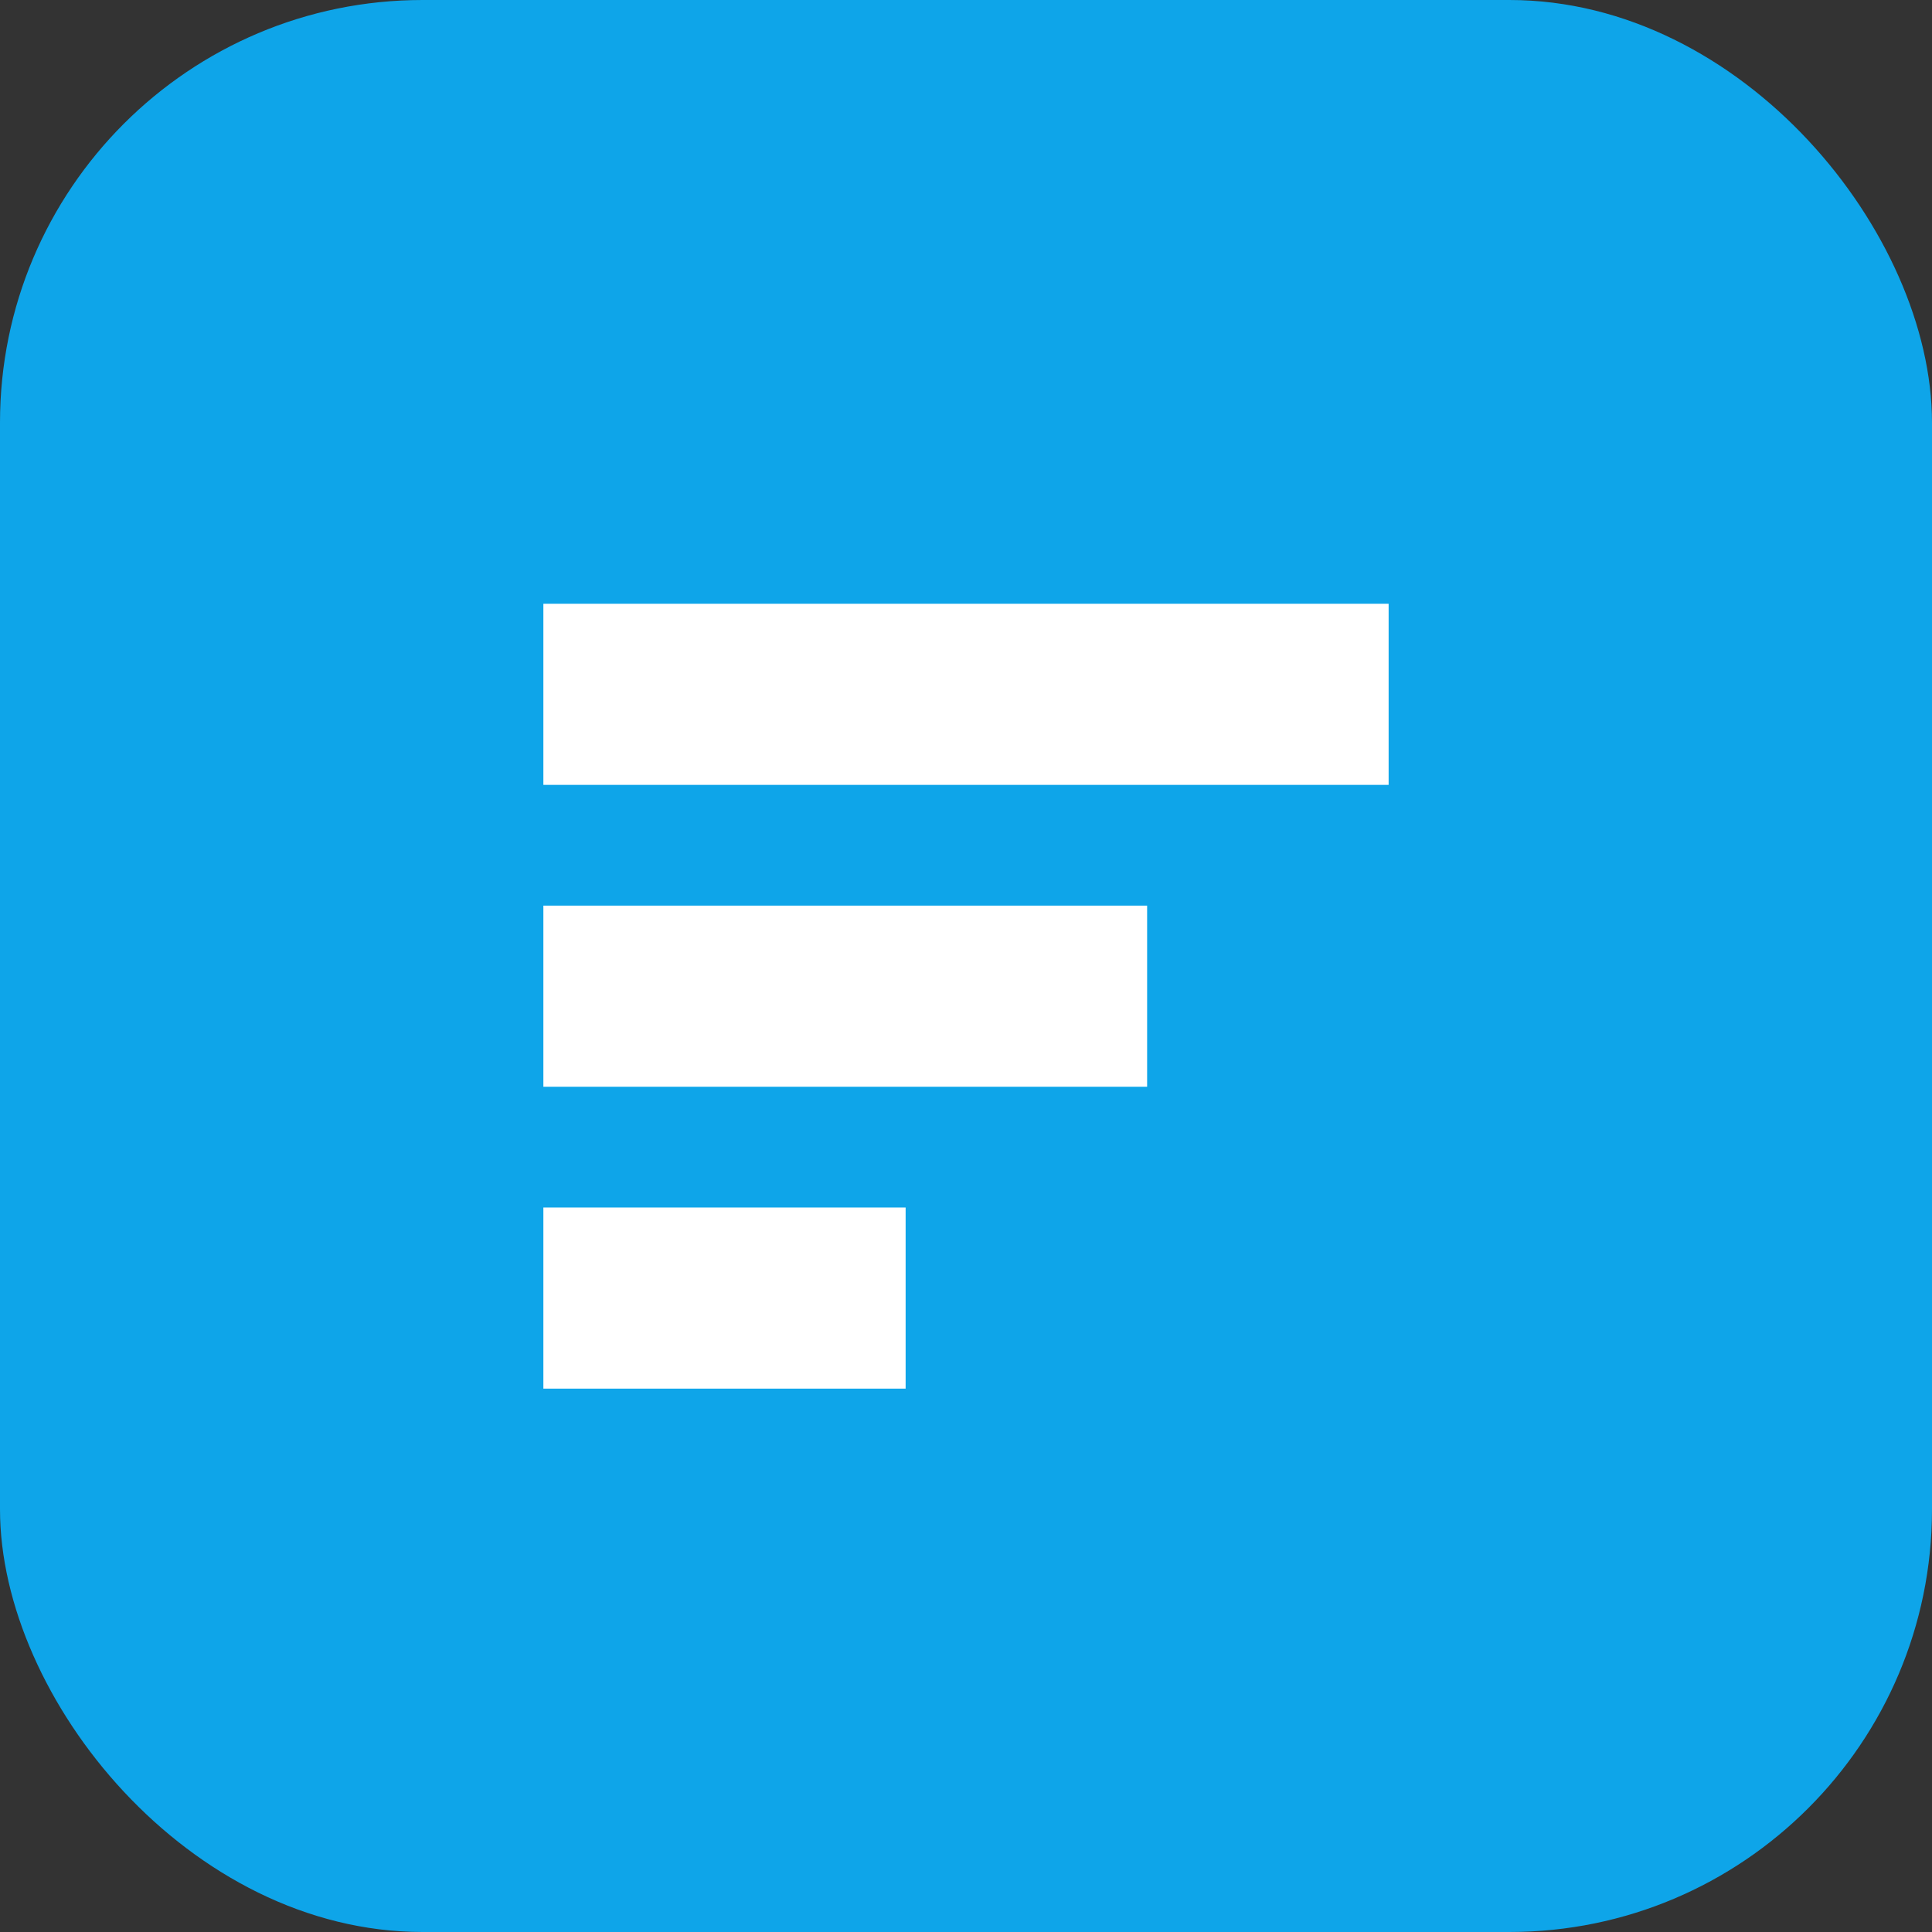 <svg xmlns="http://www.w3.org/2000/svg" viewBox="0 0 64 64">
  <rect x="0" y="0" width="64" height="64" fill="#333333" stroke="none"/>
  <rect width="64" height="64" rx="14" fill="#0ea5e9"/>
  <path d="M18 20h28v6H18zM18 30h20v6H18zM18 40h12v6H18z" fill="#fff"/>
</svg>

